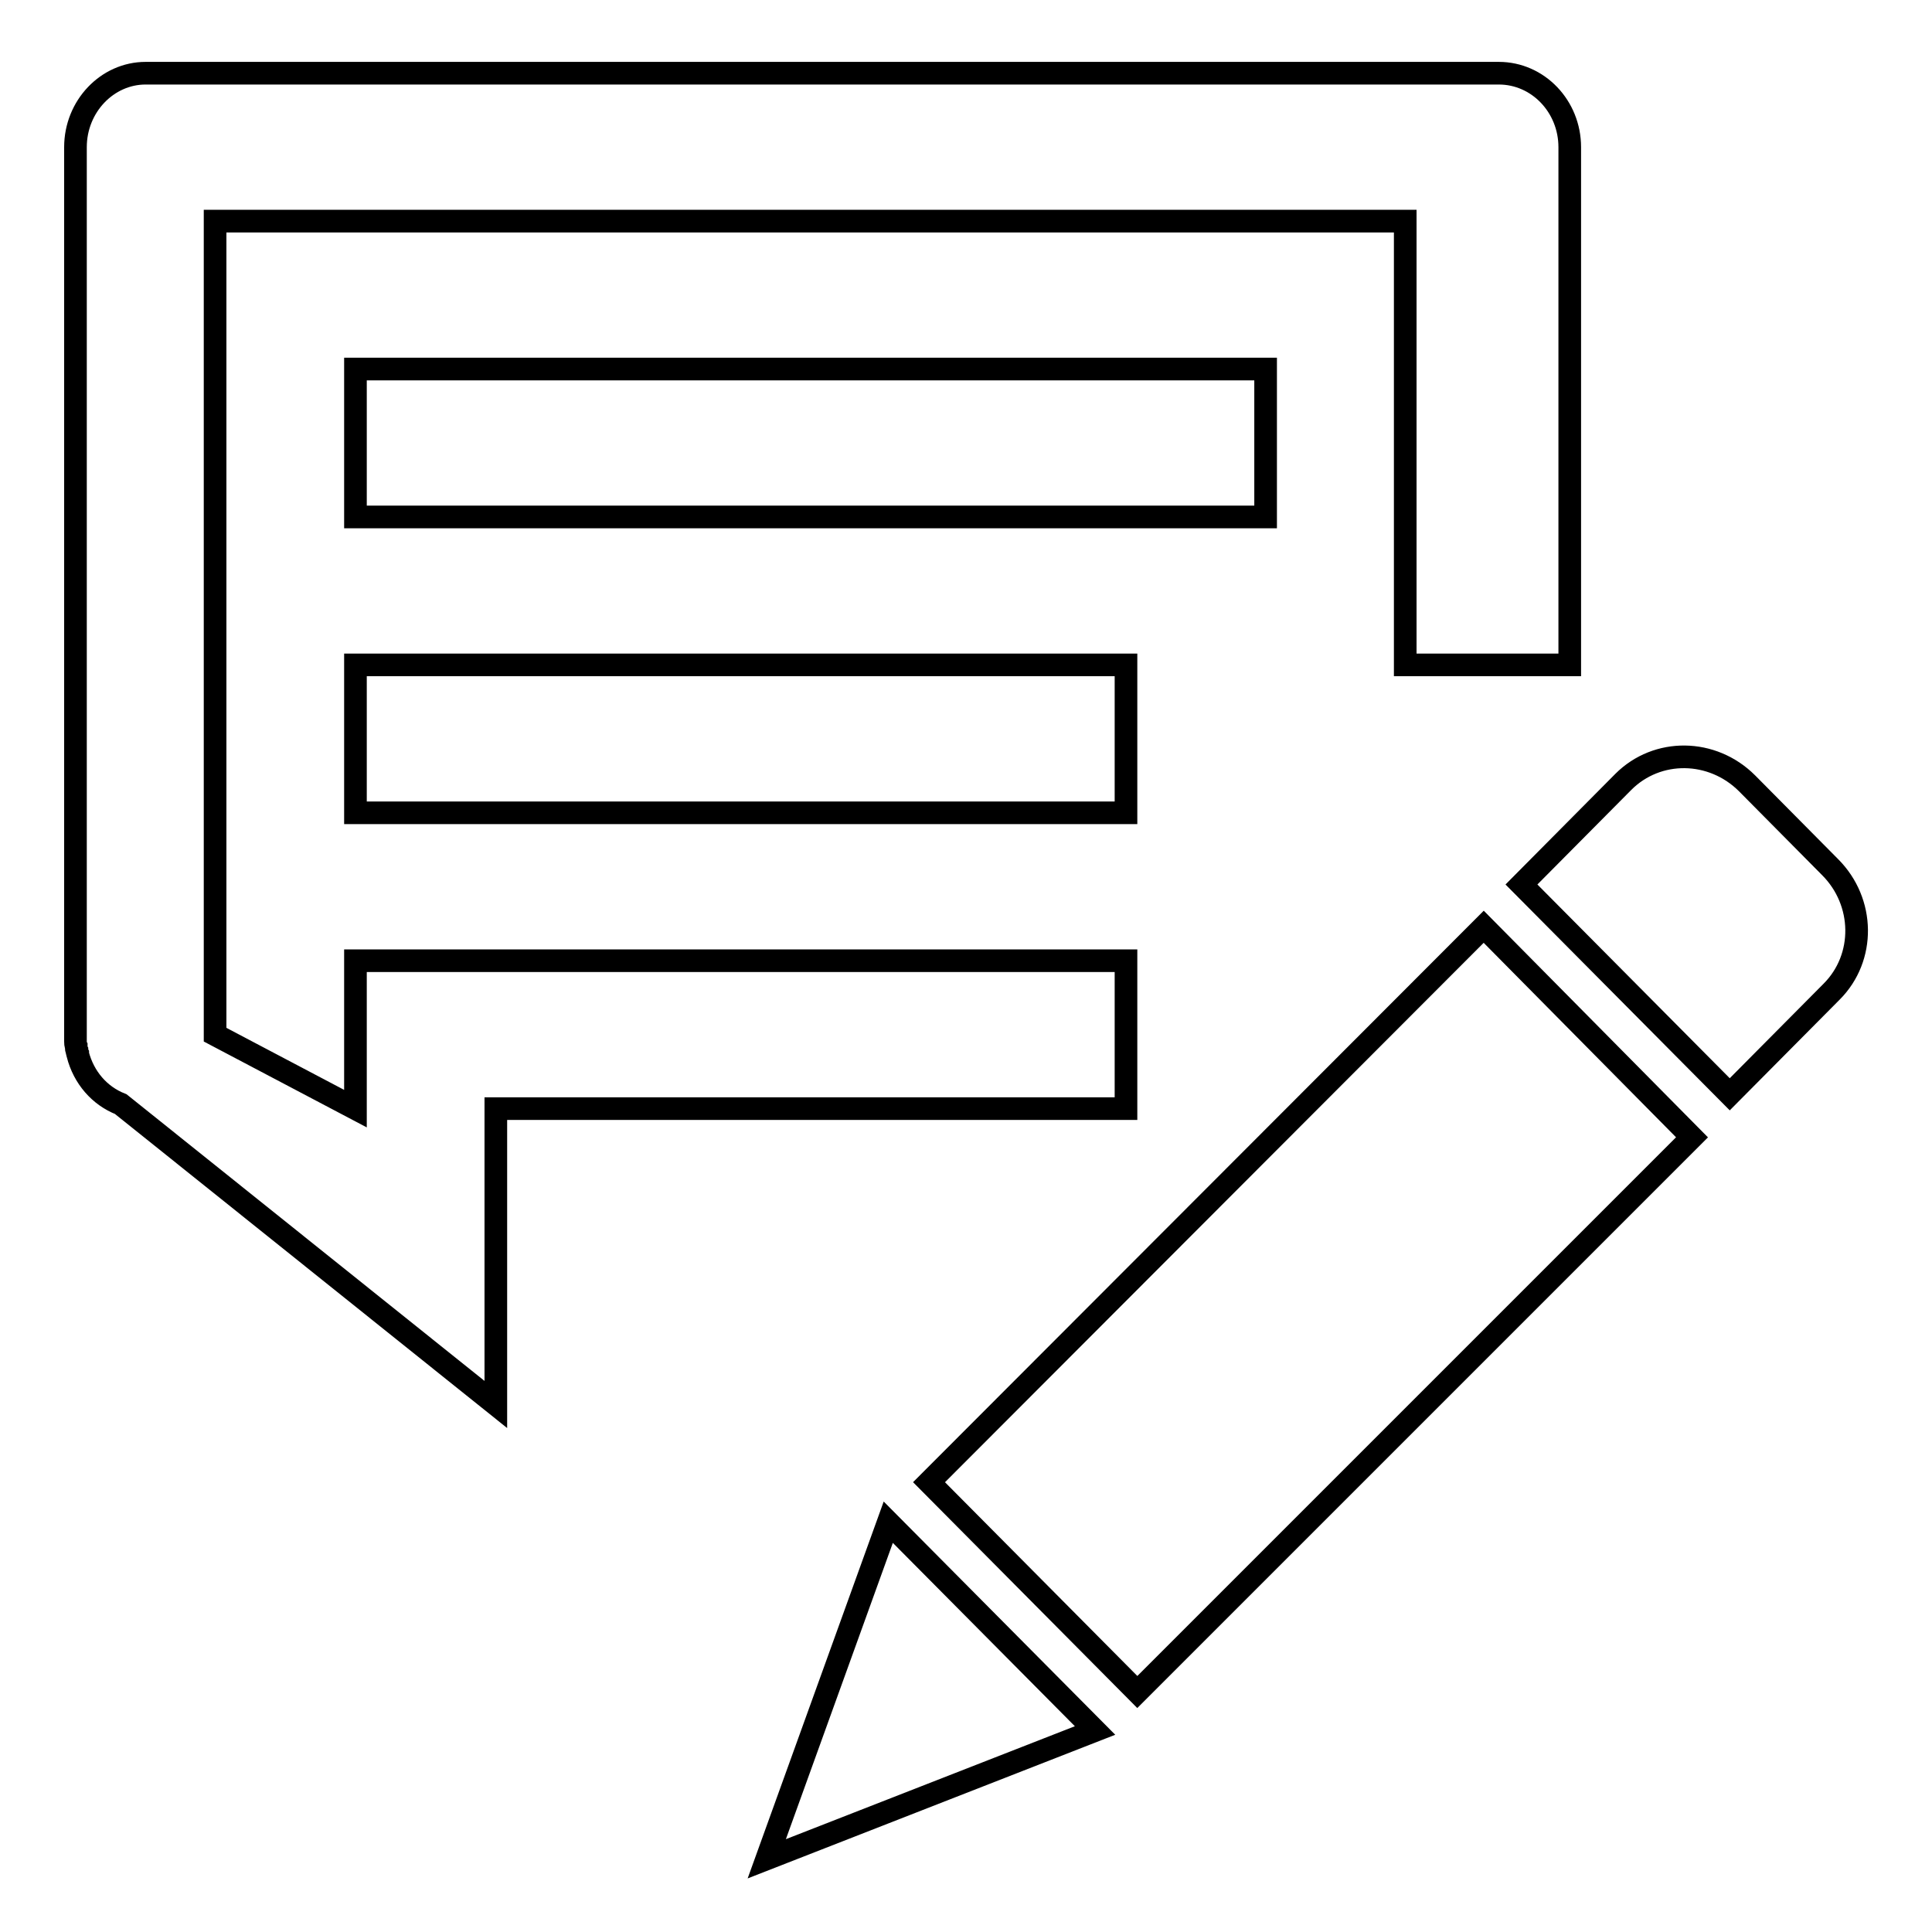 <?xml version="1.0" encoding="utf-8"?>
<!-- Svg Vector Icons : http://www.onlinewebfonts.com/icon -->
<!DOCTYPE svg PUBLIC "-//W3C//DTD SVG 1.1//EN" "http://www.w3.org/Graphics/SVG/1.1/DTD/svg11.dtd">
<svg version="1.1" xmlns="http://www.w3.org/2000/svg" xmlns:xlink="http://www.w3.org/1999/xlink" x="0px" y="0px" viewBox="0 0 256 256" enable-background="new 0 0 256 256" xml:space="preserve">
<g><g><path stroke-width="3" fill-opacity="0" stroke="#000000"  d="M167.7,48.9H47.1v19.6h120.6V48.9z M47.1,107.7h102.1V88.1H47.1V107.7z M149.2,127.3H47.1v19.6l-18.6-9.8V29.3h157.7v58.8H208V19.5c0-5.4-4.2-9.8-9.4-9.8H19.3c-5.1,0-9.3,4.4-9.3,9.8v117.6c0,0.2,0,0.5,0,0.7c0,0.1,0,0.1,0,0.2c0,0.2,0,0.4,0.1,0.6c0,0.1,0,0.1,0,0.2c0,0.1,0,0.2,0.1,0.4c0,0.1,0,0.2,0.1,0.4c0,0,0,0,0,0.1c0.8,3.1,2.9,5.5,5.7,6.6l49.7,39.8v-39.2h83.5L149.2,127.3L149.2,127.3z M242.5,114.9l-11-11.1c-4.6-4.6-11.9-4.7-16.4-0.2l-13.5,13.6l27.6,27.8l13.5-13.6C247.2,126.9,247.1,119.5,242.5,114.9z M101.6,246.3l43.5-17l-27.4-27.6L101.6,246.3z M123.1,196.4l27.6,27.8l73.5-73.5l-27.6-27.9L123.1,196.4z"/></g></g>
</svg>